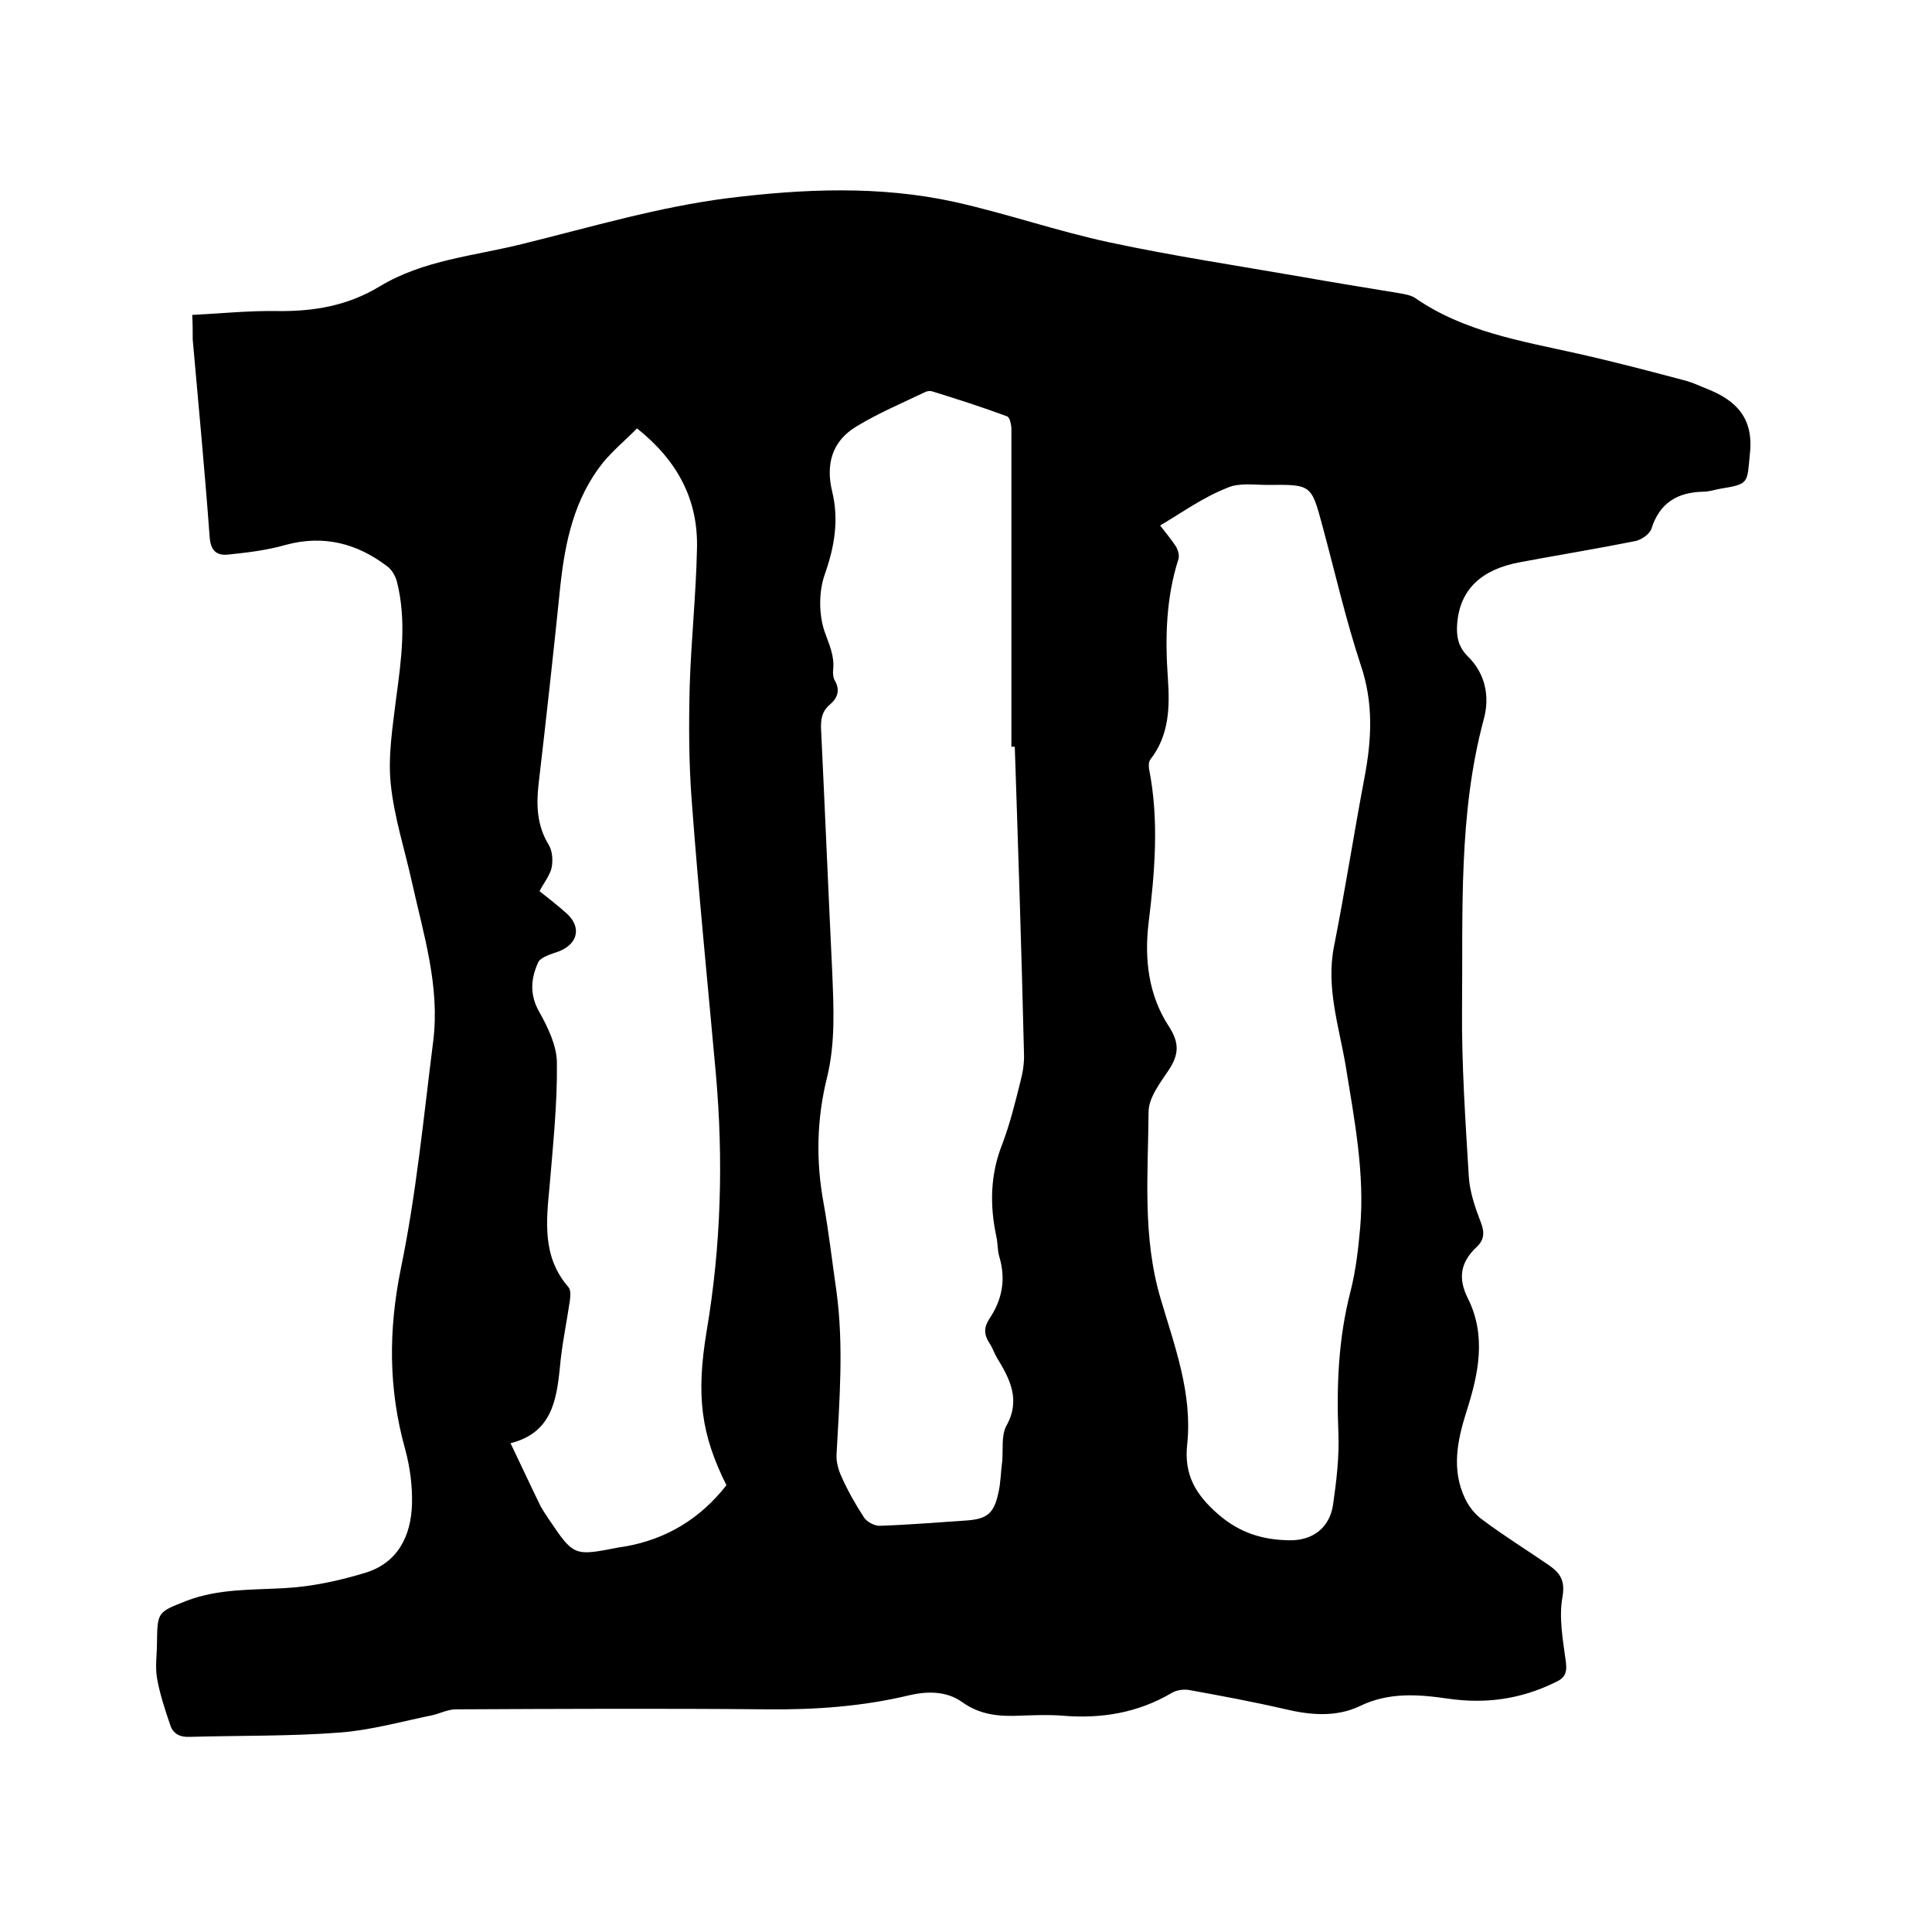 <svg enable-background="new 0 0 400 400" viewBox="0 0 400 400" xmlns="http://www.w3.org/2000/svg"><path d="m39.8 65.2c6-.3 11.8-.9 17.6-.8 7.6.1 14.6-1.1 21.2-5.1 9.1-5.5 19.6-6.3 29.6-8.8 14.2-3.5 28.3-7.7 42.7-9.5 15.4-1.9 31.2-2.6 46.7.8 10.8 2.4 21.4 6.1 32.2 8.4 13.1 2.8 26.4 4.8 39.6 7.1 6.8 1.2 13.6 2.3 20.3 3.4 1.1.2 2.4.4 3.3 1 10.1 7 22 8.9 33.6 11.5 7.6 1.7 15.2 3.7 22.7 5.7 1.4.4 2.8 1.1 4.1 1.6 6.1 2.4 9.7 6.1 8.9 13.4-.6 6.2-.1 6.3-6.2 7.3-1.1.2-2.3.6-3.4.6-5.4.1-9.1 2.3-10.8 7.7-.4 1.1-2 2.2-3.2 2.5-8 1.6-16 2.9-24 4.4-8.1 1.5-12.4 5.7-13 12.6-.2 2.6.1 4.8 2.2 6.9 3.6 3.5 4.6 8.3 3.3 13-5.3 19.7-4.3 39.9-4.5 59.9-.1 11.6.7 23.2 1.4 34.8.2 3.2 1.3 6.4 2.5 9.5.8 2.1.7 3.6-.9 5.1-3.3 3.1-3.9 6.4-1.8 10.6 3.9 7.8 2.2 15.7-.3 23.5-1.9 6-3.1 12-.3 17.9.8 1.7 2.1 3.4 3.7 4.5 4.4 3.3 9.1 6.2 13.6 9.3 2.3 1.6 3.5 3.1 2.9 6.6-.8 4.3.1 9 .7 13.5.3 2.4-.3 3.4-2.4 4.3-7 3.4-14.2 4.4-21.9 3.3-6.2-.9-12.3-1.4-18.3 1.5-5 2.4-10.4 1.9-15.8.6-6.5-1.5-13-2.7-19.6-3.9-1.1-.2-2.6 0-3.6.6-7.1 4.2-14.8 5.4-22.8 4.7-2.7-.2-5.5-.1-8.3 0-4.3.2-8.4 0-12.3-2.8-3.2-2.3-7.2-2.3-11-1.4-9.6 2.3-19.4 3-29.3 2.9-21.5-.2-43-.1-64.5 0-1.6 0-3.2.8-4.8 1.2-6.4 1.3-12.7 3.1-19.2 3.6-10.3.8-20.7.6-31.1.9-2 .1-3.4-.6-4-2.3-1.1-3.2-2.2-6.5-2.8-9.9-.4-2.4 0-4.9 0-7.3.1-6.4.1-6.3 6.2-8.7 6.6-2.5 13.4-2.2 20.3-2.6 5.5-.3 11.1-1.5 16.4-3.1 6.9-2 9.7-7.6 9.9-14.3.1-3.7-.4-7.6-1.4-11.3-3.5-12.5-3.5-24.7-.9-37.5 3.2-15.5 4.7-31.3 6.7-47.1 1.4-11.3-2-22-4.4-32.8-1.5-6.8-3.7-13.5-4.4-20.4-.6-5.8.4-11.8 1.1-17.6 1.1-8.1 2.2-16.2.2-24.2-.3-1.2-1.1-2.6-2.1-3.3-6.2-4.7-13.1-6.5-20.9-4.4-3.8 1.1-7.9 1.6-11.8 2-2.4.3-3.8-.6-4-3.7-1-13.6-2.3-27.2-3.5-40.8 0-1.5 0-3.2-.1-5.1zm170.3 89.4c-.2 0-.5 0-.7 0 0-14.2 0-28.3 0-42.5 0-7.7 0-15.4 0-23.2 0-.9-.3-2.5-.9-2.7-5.1-1.9-10.4-3.6-15.6-5.2-.4-.1-.9 0-1.2.1-4.8 2.3-9.8 4.4-14.4 7.2-5 3-6.4 7.8-5 13.5 1.4 5.8.5 11.3-1.5 17-1.3 3.6-1.3 8.3-.1 11.9.9 2.6 2.1 5 1.8 7.9-.1.8 0 1.8.4 2.4 1.1 2 .4 3.6-1 4.8-1.8 1.5-2 3.2-1.9 5.3.8 16.7 1.5 33.4 2.3 50.1.3 7.4.7 14.7-1.1 22-2.1 8.5-2.3 17.1-.7 25.8 1.1 6.1 1.8 12.3 2.7 18.5 1.5 11.2.6 22.4 0 33.6-.1 1.6.4 3.3 1.1 4.8 1.3 2.9 2.9 5.7 4.6 8.3.6.9 2.1 1.7 3.2 1.7 6-.2 12-.7 18-1.1 4.3-.3 5.7-1.5 6.6-5.7.5-2.1.5-4.4.8-6.6.2-2.4-.2-5.2.8-7.2 3.1-5.4.8-9.8-1.9-14.2-.6-1-.9-2.1-1.6-3.1-1.1-1.7-1.1-3.2 0-4.9 2.7-4 3.5-8.2 2.1-12.9-.4-1.3-.3-2.7-.6-4.1-1.4-6.5-1.3-12.9 1.2-19.2 1.6-4.2 2.7-8.7 3.8-13.1.5-1.9.8-3.9.7-5.9-.5-21.1-1.2-42.2-1.9-63.3zm30.1-45.8c1.3 1.7 2.4 3 3.3 4.4.4.7.7 1.8.5 2.5-2.6 8.1-2.8 16.4-2.2 24.8.4 5.8.3 11.7-3.6 16.7-.4.5-.4 1.4-.3 2 2.1 10.6 1.2 21.3-.1 31.9-.9 7.5 0 15 4.2 21.4 2.2 3.4 2.1 5.8 0 9-1.8 2.7-4.2 5.8-4.2 8.7-.1 12.9-1.3 25.9 2.5 38.7 2.9 9.8 6.6 19.6 5.5 30.1-.7 6.3 1.7 10.4 6.4 14.5 4.5 3.9 9.2 5.3 14.7 5.4 4.9.1 8.4-2.6 9.1-7.4.7-4.9 1.3-9.9 1.1-14.8-.4-9.9 0-19.6 2.5-29.3 1.1-4.3 1.6-8.7 2-13.1 1-11.4-1.2-22.5-3-33.7-1.4-8.2-4.1-16.2-2.4-24.7 2.3-11.6 4.1-23.3 6.3-34.9 1.5-7.9 1.9-15.5-.8-23.4-3.1-9.4-5.3-19.1-7.9-28.7-2.3-8.6-2.3-8.6-11.3-8.5-2.8 0-6-.5-8.4.6-4.9 1.9-9.2 5-13.9 7.8zm-134.5 190c2.3 4.8 4.2 8.9 6.2 13 .5.9 1.1 1.8 1.7 2.7 5.2 7.7 5.2 7.7 14.4 5.9.4-.1.8-.1 1.3-.2 8.7-1.5 15.7-5.8 21.1-12.7-5.3-10.6-6.3-18.6-4.1-31.9 3-17.7 3.5-35.5 1.9-53.4-1.7-18.8-3.6-37.7-5-56.6-.6-7.9-.6-15.8-.4-23.7.3-9.4 1.3-18.8 1.5-28.2.3-10.2-4-18.3-12.4-25-2.4 2.4-4.9 4.5-7 7-6 7.5-7.9 16.4-8.9 25.7-1.4 13.7-2.9 27.3-4.5 41-.5 4.4-.3 8.6 2.1 12.5.8 1.3.9 3.3.6 4.8-.4 1.6-1.6 3.1-2.5 4.8 1.9 1.5 3.8 3 5.6 4.6 3.1 2.8 2.4 6.2-1.4 7.8-1.6.6-4 1.2-4.5 2.4-1.5 3.3-1.8 6.7.3 10.3 1.8 3.2 3.6 7 3.6 10.5.1 8.4-.8 16.9-1.5 25.3-.7 7.4-1.6 14.8 3.9 21.1.5.6.4 1.8.3 2.7-.7 4.7-1.7 9.4-2.1 14.1-.7 6.8-1.8 13.4-10.2 15.5z"/></svg>